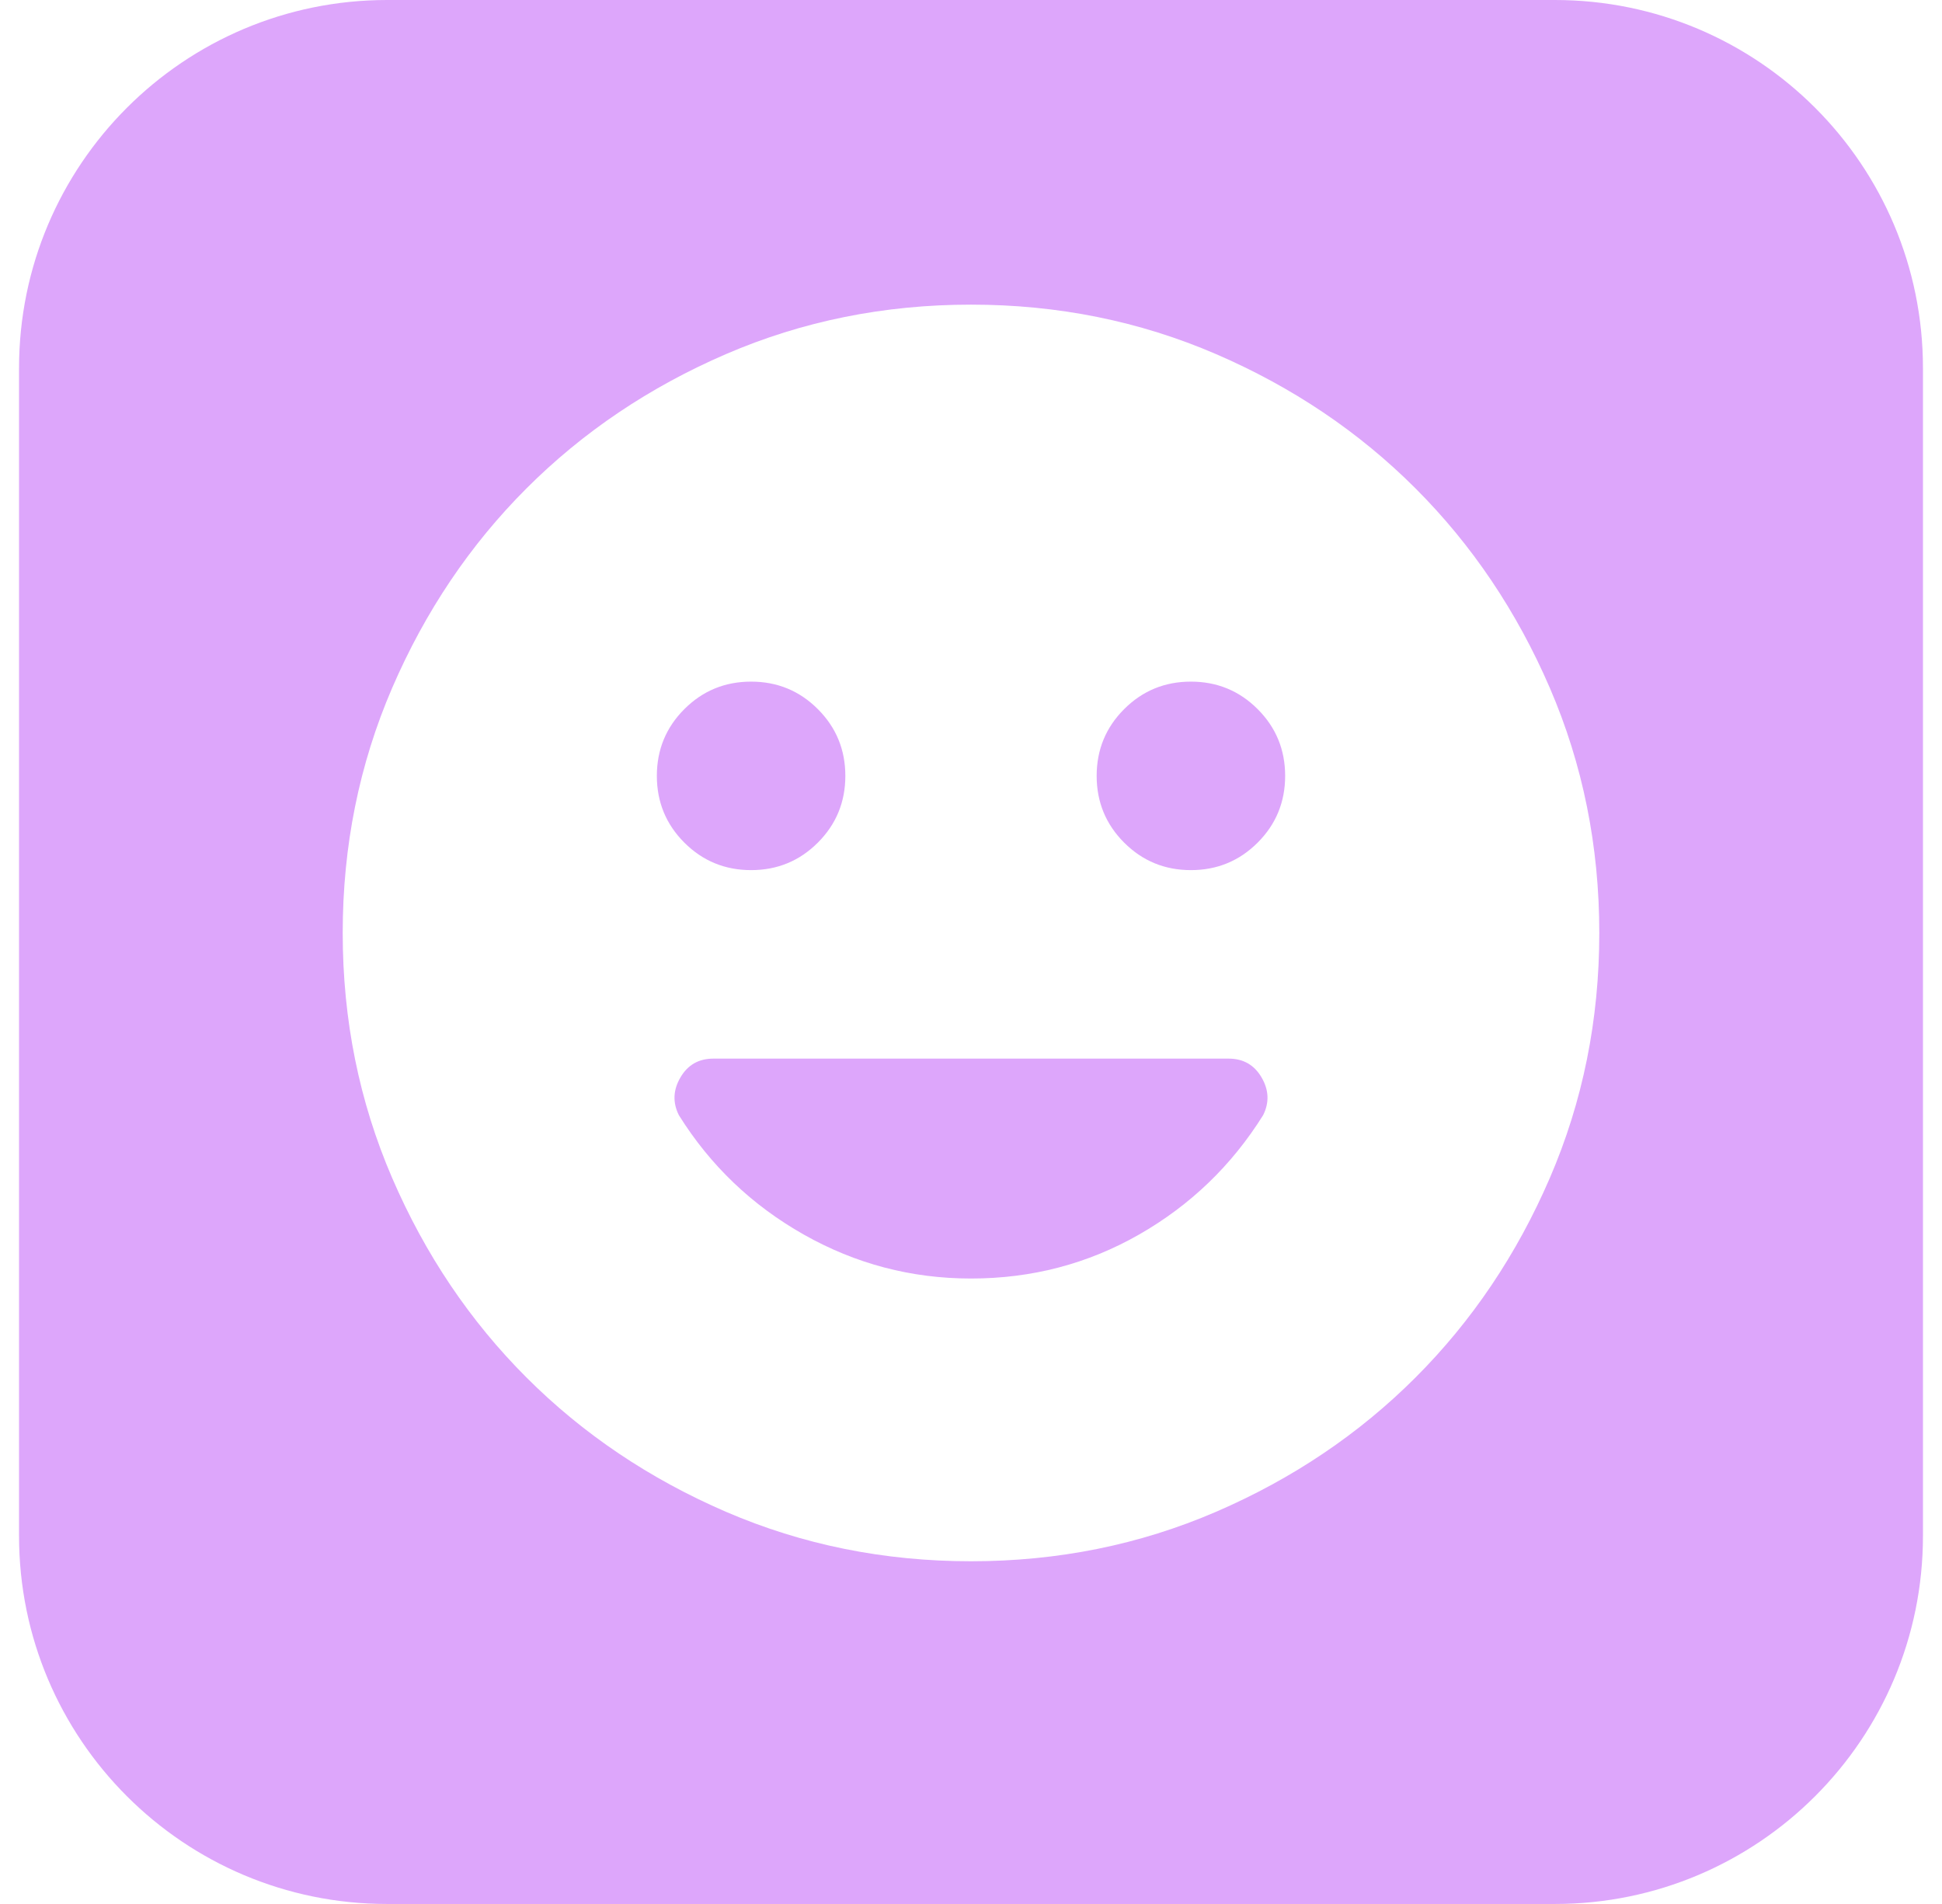 <svg xmlns="http://www.w3.org/2000/svg" width="51" height="50" viewBox="0 0 51 50" fill="none"><g filter="url(#filter0_ii_1_2919)"><path d="M40.834 0H10.166C4.828 0 0.5 4.328 0.5 9.667V40.334C0.5 45.672 4.828 50 10.166 50H40.834C46.172 50 50.5 45.672 50.5 40.334V9.667C50.5 4.328 46.172 0 40.834 0Z" fill="#DDA6FB"></path></g><path d="M31.275 22.85C31.962 22.85 32.547 22.609 33.028 22.128C33.509 21.647 33.75 21.062 33.75 20.375C33.75 19.688 33.509 19.103 33.028 18.622C32.547 18.141 31.962 17.9 31.275 17.9C30.587 17.9 30.003 18.141 29.522 18.622C29.041 19.103 28.8 19.688 28.8 20.375C28.8 21.062 29.041 21.647 29.522 22.128C30.003 22.609 30.587 22.85 31.275 22.85ZM19.725 22.85C20.413 22.85 20.997 22.609 21.478 22.128C21.959 21.647 22.2 21.062 22.2 20.375C22.2 19.688 21.959 19.103 21.478 18.622C20.997 18.141 20.413 17.9 19.725 17.9C19.038 17.9 18.453 18.141 17.972 18.622C17.491 19.103 17.25 19.688 17.25 20.375C17.25 21.062 17.491 21.647 17.972 22.128C18.453 22.609 19.038 22.85 19.725 22.85ZM25.5 41C23.218 41 21.073 40.567 19.065 39.701C17.058 38.834 15.311 37.659 13.826 36.174C12.341 34.689 11.166 32.943 10.299 30.935C9.433 28.927 9 26.782 9 24.5C9 22.218 9.433 20.073 10.299 18.065C11.166 16.058 12.341 14.311 13.826 12.826C15.311 11.341 17.058 10.166 19.065 9.299C21.073 8.433 23.218 8 25.5 8C27.782 8 29.927 8.433 31.935 9.299C33.943 10.166 35.689 11.341 37.174 12.826C38.659 14.311 39.834 16.058 40.701 18.065C41.567 20.073 42 22.218 42 24.5C42 26.782 41.567 28.927 40.701 30.935C39.834 32.943 38.659 34.689 37.174 36.174C35.689 37.659 33.943 38.834 31.935 39.701C29.927 40.567 27.782 41 25.5 41ZM25.5 33.575C27.095 33.575 28.566 33.19 29.914 32.42C31.261 31.65 32.347 30.605 33.172 29.285C33.337 28.955 33.324 28.625 33.131 28.295C32.939 27.965 32.65 27.8 32.265 27.8H18.735C18.35 27.8 18.061 27.965 17.869 28.295C17.676 28.625 17.663 28.955 17.828 29.285C18.652 30.605 19.746 31.65 21.107 32.42C22.468 33.19 23.933 33.575 25.5 33.575Z" fill="white"></path><defs><filter id="filter0_ii_1_2919" x="0.5" y="-4" width="50" height="58" filterUnits="userSpaceOnUse" color-interpolation-filters="sRGB"><feGaussianBlur stdDeviation="3"></feGaussianBlur><feGaussianBlur stdDeviation="3"></feGaussianBlur></filter></defs></svg>
